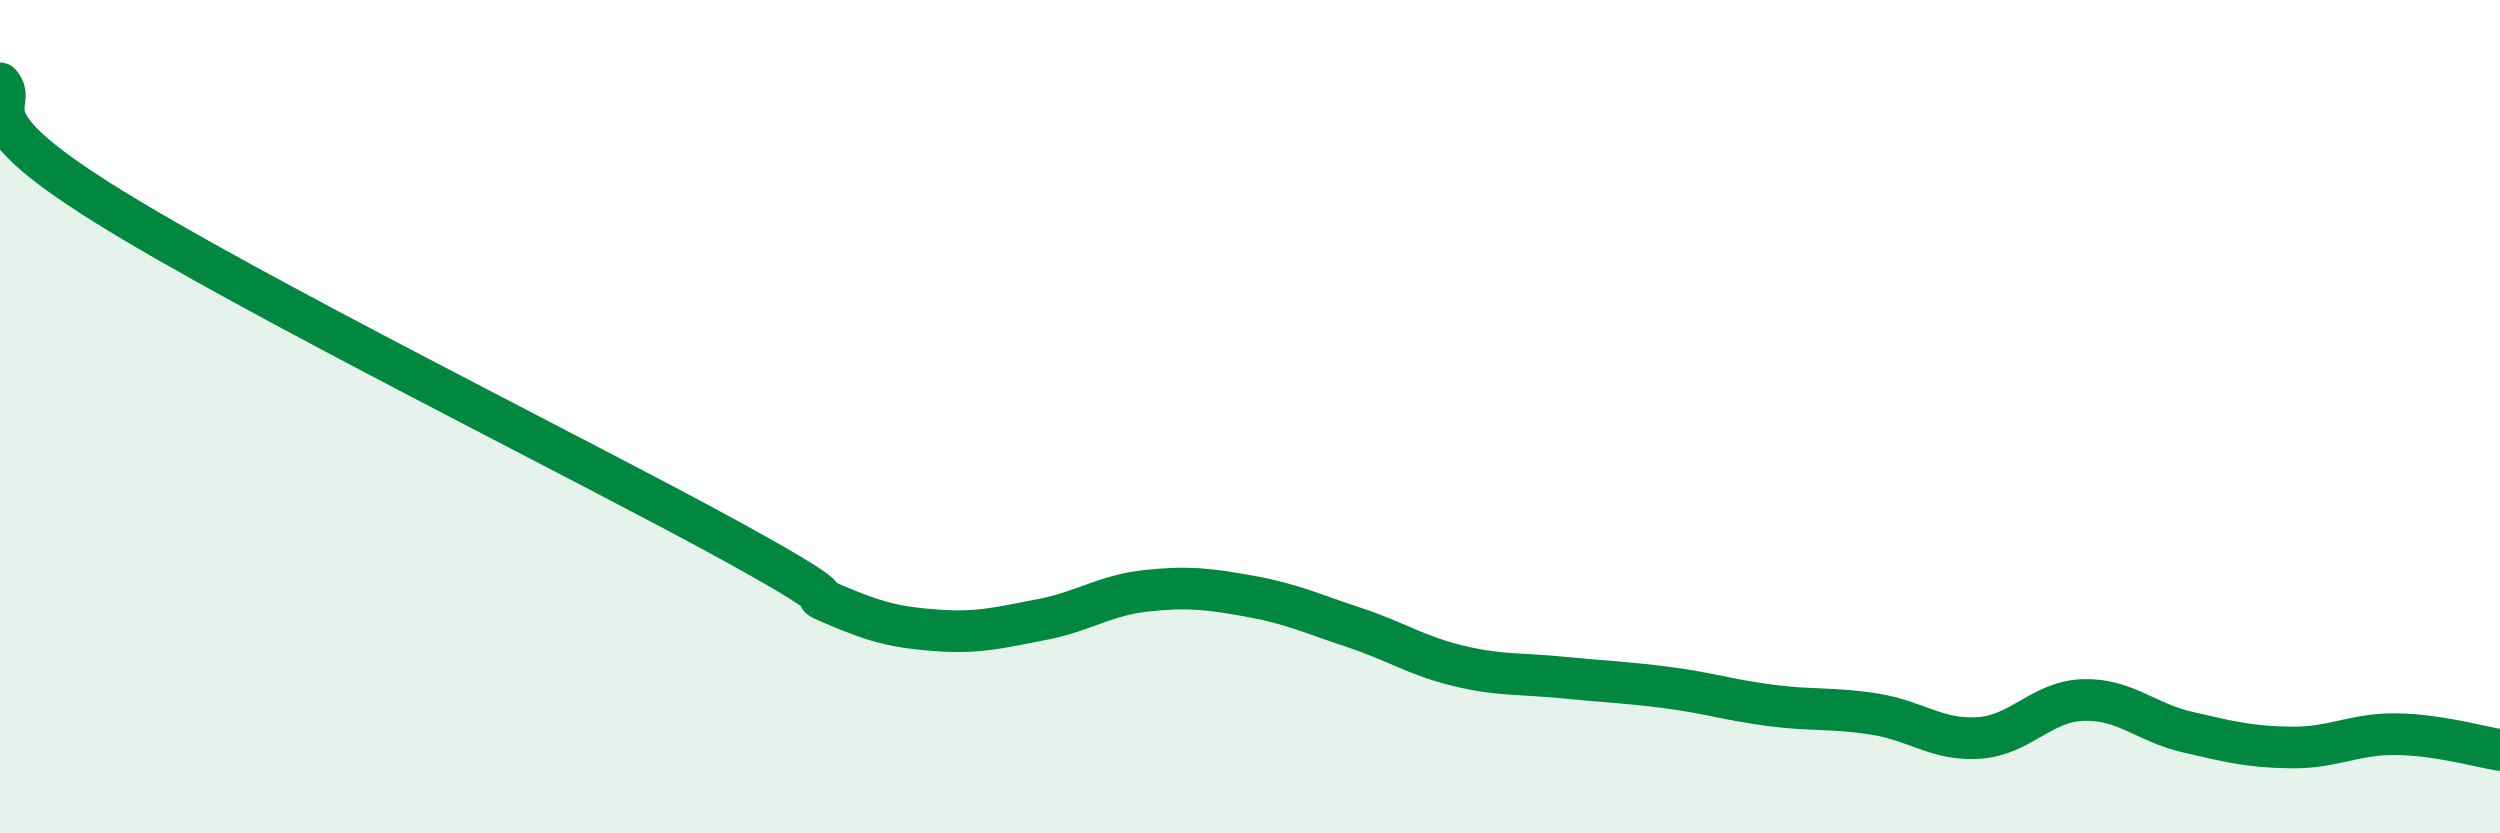 
    <svg width="60" height="20" viewBox="0 0 60 20" xmlns="http://www.w3.org/2000/svg">
      <path
        d="M 0,2 C 0.5,2.58 -1,2.7 2.5,4.89 C 6,7.08 14,11.04 17.5,12.96 C 21,14.88 19,14.07 20,14.5 C 21,14.93 21.5,15.06 22.5,15.13 C 23.5,15.2 24,15.06 25,14.87 C 26,14.68 26.5,14.29 27.5,14.18 C 28.5,14.07 29,14.13 30,14.31 C 31,14.49 31.5,14.73 32.5,15.06 C 33.5,15.39 34,15.74 35,15.98 C 36,16.22 36.5,16.16 37.5,16.26 C 38.5,16.36 39,16.37 40,16.5 C 41,16.63 41.5,16.8 42.5,16.93 C 43.5,17.06 44,16.98 45,17.14 C 46,17.3 46.5,17.78 47.5,17.71 C 48.5,17.64 49,16.83 50,16.8 C 51,16.77 51.5,17.34 52.5,17.57 C 53.5,17.8 54,17.93 55,17.94 C 56,17.95 56.5,17.61 57.5,17.62 C 58.5,17.63 59.5,17.92 60,18L60 20L0 20Z"
        fill="#008740"
        opacity="0.1"
        stroke-linecap="round"
        stroke-linejoin="round"
      />
      <path
        d="M 0,2 C 0.5,2.58 -1,2.7 2.5,4.89 C 6,7.08 14,11.04 17.5,12.96 C 21,14.88 19,14.07 20,14.5 C 21,14.93 21.5,15.06 22.5,15.13 C 23.5,15.2 24,15.06 25,14.87 C 26,14.68 26.5,14.29 27.5,14.18 C 28.5,14.07 29,14.13 30,14.31 C 31,14.49 31.5,14.73 32.5,15.06 C 33.5,15.39 34,15.74 35,15.98 C 36,16.22 36.5,16.16 37.5,16.26 C 38.5,16.36 39,16.37 40,16.5 C 41,16.63 41.5,16.8 42.5,16.93 C 43.5,17.06 44,16.98 45,17.14 C 46,17.3 46.5,17.78 47.5,17.71 C 48.5,17.64 49,16.83 50,16.8 C 51,16.77 51.5,17.34 52.5,17.57 C 53.5,17.8 54,17.93 55,17.94 C 56,17.95 56.5,17.61 57.5,17.62 C 58.5,17.63 59.5,17.92 60,18"
        stroke="#008740"
        stroke-width="1"
        fill="none"
        stroke-linecap="round"
        stroke-linejoin="round"
      />
    </svg>
  